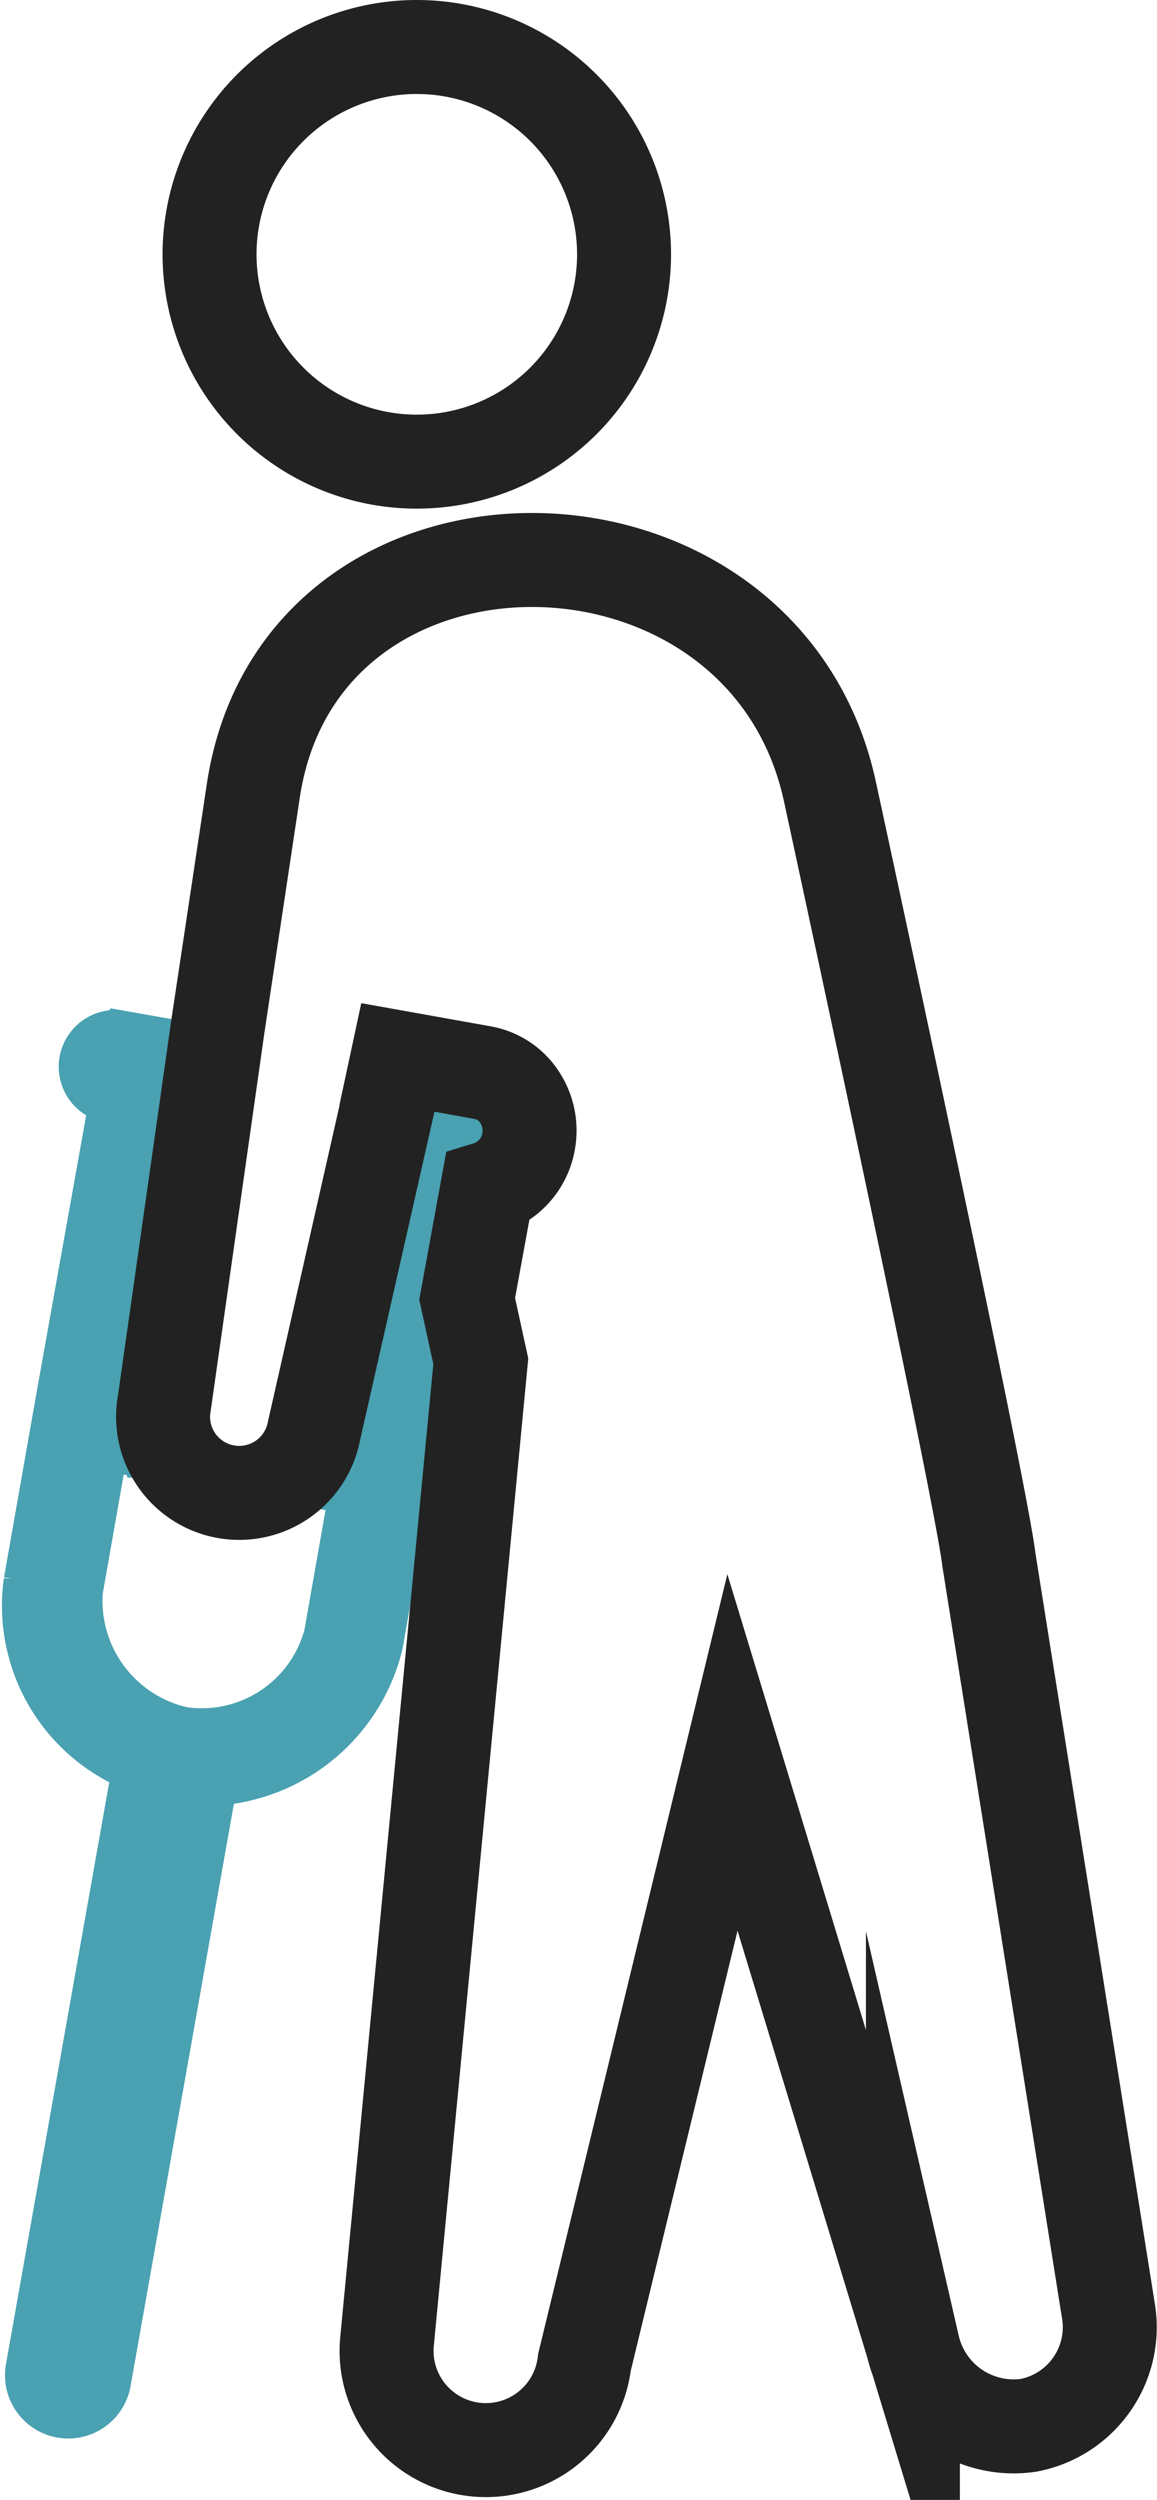 <svg xmlns="http://www.w3.org/2000/svg" width="24.625" height="53.188" viewBox="0 0 24.625 53.188"><g transform="translate(-475.928 -314.773)"><path d="M493.961,320.184a4.411,4.411,0,1,1-4.411-4.411A4.411,4.411,0,0,1,493.961,320.184Z" transform="translate(-4.751)" fill="none" stroke="#222" stroke-linecap="round" stroke-miterlimit="10" stroke-width="2"/><path d="M481.271,362.356l-1.338-.236a.707.707,0,0,0-.245,1.389l1.382.244Z" transform="translate(-1.475 -25.355)" fill="#49a1b1" stroke="#49a1b1" stroke-linecap="round" stroke-width="1"/><path d="M494.259,366.052l1.337.236a.707.707,0,0,0,.245-1.389l-1.381-.244Z" transform="translate(-9.742 -26.747)" fill="#49a1b1" stroke="#49a1b1" stroke-linecap="round" stroke-width="1"/><path d="M484.621,367.6l-.941,5.249-.451-.08-.067.313a2.156,2.156,0,0,1-.5,1.019l.773.136-.029.166-.509,2.89a2.764,2.764,0,0,1-3.08,2.035,2.825,2.825,0,0,1-2.2-2.966l.509-2.889.03-.166.828.145a2.171,2.171,0,0,1-.113-1.2l.037-.249-.507-.089.94-5.249-1.111-.2-1.042,5.823-.682,3.871a3.729,3.729,0,0,0,2.307,3.98l-2.266,12.763a.846.846,0,1,0,1.667.293l2.266-12.763a3.854,3.854,0,0,0,3.528-2.952l.682-3.871,1.042-5.823Z" transform="translate(0 -27.74)" fill="#49a1b1" stroke="#49a1b1" stroke-linecap="round" stroke-width="1"/><path d="M503.07,377.1l-2.537-15.939c-.188-1.6-3.387-16.363-3.387-16.363-1.411-6.489-11.285-6.63-12.272,0l-.751,4.989-1.14,8.02a1.62,1.62,0,0,0,3.184.6l1.586-7-.005-.013.2-.932,1.8.322a1.19,1.19,0,0,1,.8.532,1.291,1.291,0,0,1,.187.93,1.267,1.267,0,0,1-.878,1l-.43,2.352.29,1.328-2,20.9a2.113,2.113,0,0,0,4.206.4l3.15-12.977,3.841,12.631a2.2,2.2,0,0,0,2.467,1.684A2.126,2.126,0,0,0,503.07,377.1Z" transform="translate(-3.556 -13.191)" fill="none" stroke="#222" stroke-linecap="round" stroke-miterlimit="10" stroke-width="2"/></g></svg>